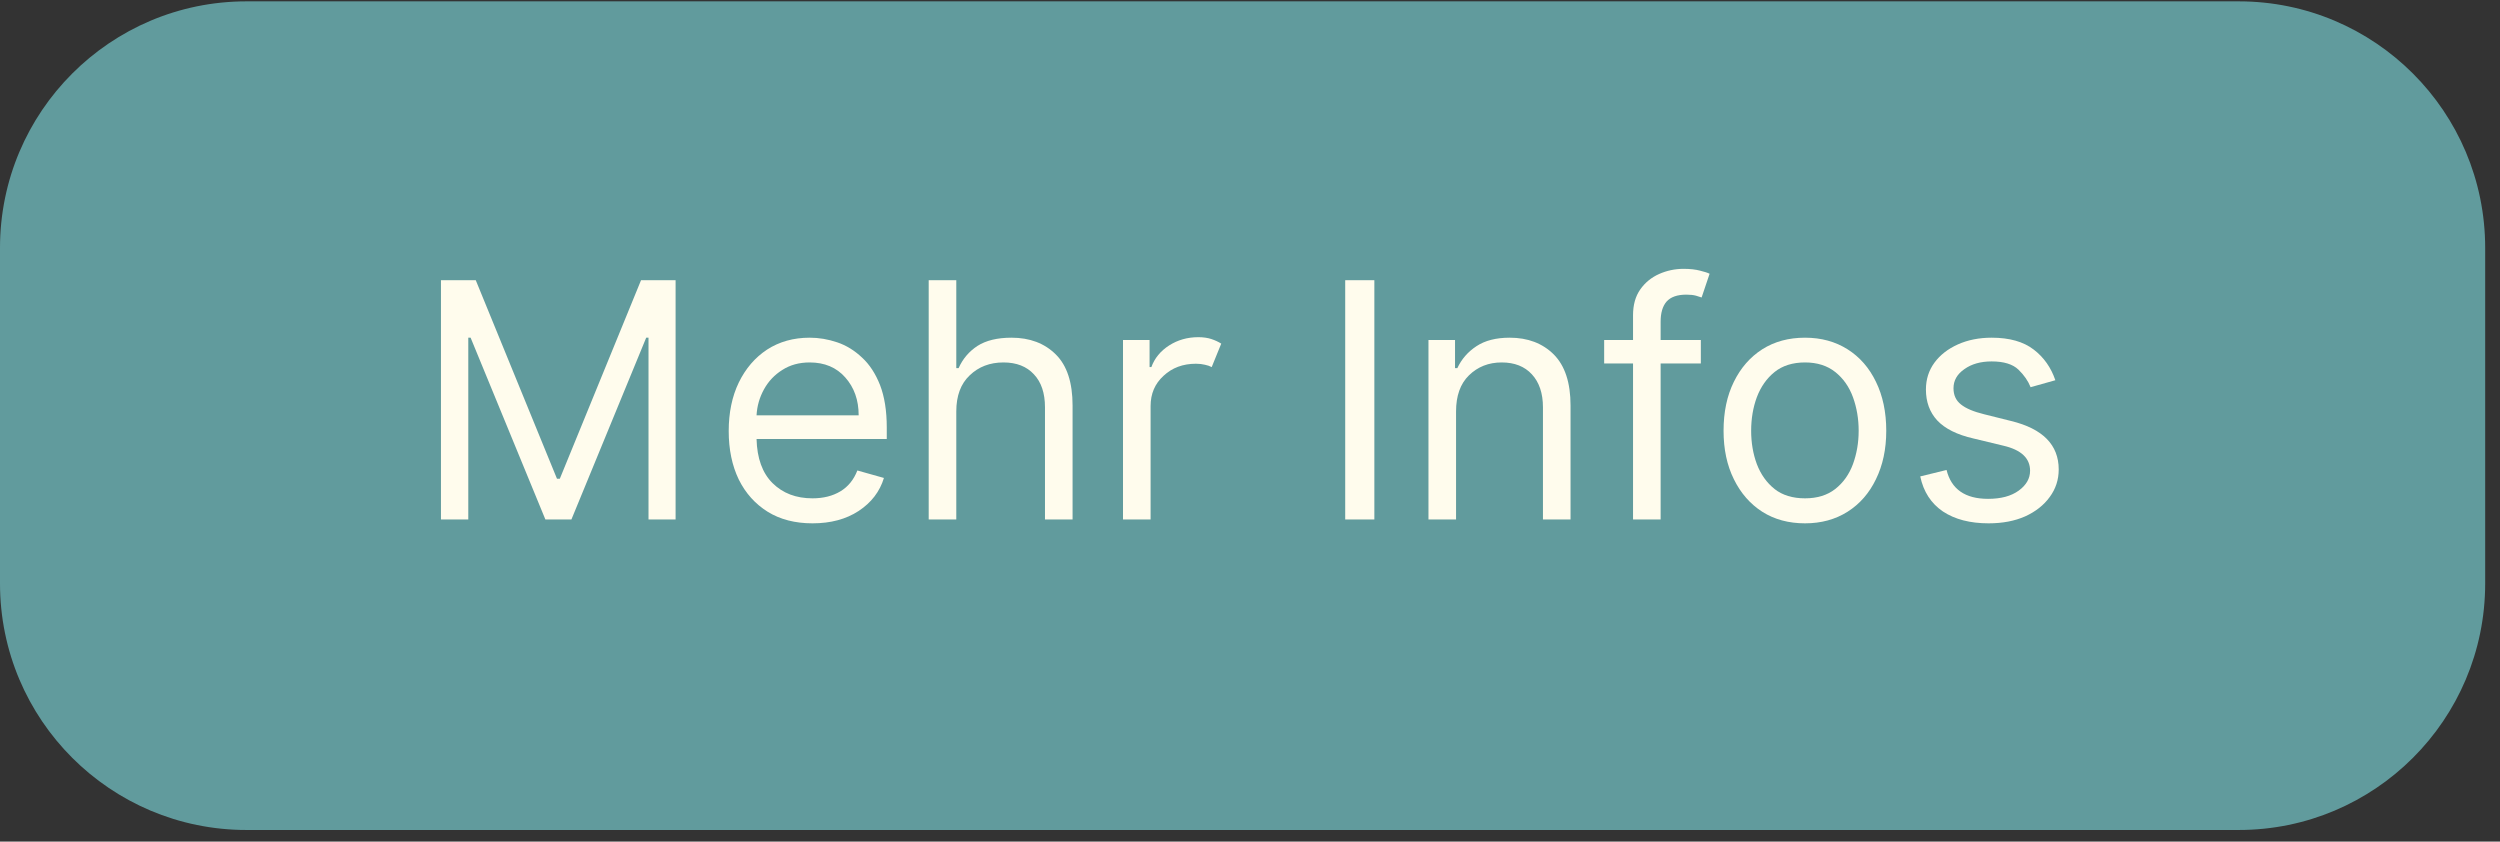 <svg xmlns="http://www.w3.org/2000/svg" xmlns:xlink="http://www.w3.org/1999/xlink" width="202" zoomAndPan="magnify" viewBox="0 0 151.5 51" height="68" preserveAspectRatio="xMidYMid meet" version="1.2"><rect x="0" y="0" width="151.5" height="51" fill="#333333" stroke="none"/><defs><clipPath id="8f77ea9498"><path d="M 8.16 3.266 L 92.422 3.266 L 92.422 31.352 L 8.16 31.352 Z M 8.16 3.266 "/></clipPath><clipPath id="c5b1d035d6"><path d="M 92.402 12.23 L 92.402 22.391 C 92.402 24.766 91.457 27.047 89.777 28.727 C 88.094 30.41 85.816 31.352 83.438 31.352 L 17.121 31.352 C 14.746 31.352 12.465 30.41 10.785 28.727 C 9.102 27.047 8.16 24.766 8.16 22.391 L 8.16 12.23 C 8.16 9.852 9.102 7.57 10.785 5.891 C 12.465 4.211 14.746 3.266 17.121 3.266 L 83.438 3.266 C 85.816 3.266 88.094 4.211 89.777 5.891 C 91.457 7.57 92.402 9.852 92.402 12.23 Z M 92.402 12.23 "/></clipPath><clipPath id="742c4f6750"><path d="M 0.16 0.266 L 84.422 0.266 L 84.422 28.352 L 0.16 28.352 Z M 0.16 0.266 "/></clipPath><clipPath id="d251dc09aa"><path d="M 84.402 9.23 L 84.402 19.391 C 84.402 21.766 83.457 24.047 81.777 25.727 C 80.094 27.41 77.816 28.352 75.438 28.352 L 9.121 28.352 C 6.746 28.352 4.465 27.41 2.785 25.727 C 1.102 24.047 0.16 21.766 0.16 19.391 L 0.16 9.23 C 0.16 6.852 1.102 4.57 2.785 2.891 C 4.465 1.211 6.746 0.266 9.121 0.266 L 75.438 0.266 C 77.816 0.266 80.094 1.211 81.777 2.891 C 83.457 4.57 84.402 6.852 84.402 9.23 Z M 84.402 9.23 "/></clipPath><clipPath id="2cec51c163"><rect x="0" width="85" y="0" height="29"/></clipPath><clipPath id="eb312640d0"><path d="M 0 0.082 L 150.641 0.082 L 150.641 50.297 L 0 50.297 Z M 0 0.082 "/></clipPath><clipPath id="fcfd178277"><path d="M 150.602 15.023 L 150.602 35.359 C 150.602 43.609 143.914 50.297 135.664 50.297 L 14.938 50.297 C 6.688 50.297 0 43.609 0 35.359 L 0 15.023 C 0 6.773 6.688 0.082 14.938 0.082 L 135.664 0.082 C 143.914 0.082 150.602 6.773 150.602 15.023 Z M 150.602 15.023 "/></clipPath><clipPath id="72ce4e8589"><path d="M 0 0.082 L 150.641 0.082 L 150.641 50.297 L 0 50.297 Z M 0 0.082 "/></clipPath><clipPath id="8cc0bef1a4"><path d="M 150.602 15.023 L 150.602 35.359 C 150.602 43.609 143.914 50.297 135.664 50.297 L 14.938 50.297 C 6.688 50.297 0 43.609 0 35.359 L 0 15.023 C 0 6.773 6.688 0.082 14.938 0.082 L 135.664 0.082 C 143.914 0.082 150.602 6.773 150.602 15.023 Z M 150.602 15.023 "/></clipPath><clipPath id="684bac77a6"><rect x="0" width="151" y="0" height="51"/></clipPath></defs><g id="e59505cd01"><g clip-rule="nonzero" clip-path="url(#8f77ea9498)"><g clip-rule="nonzero" clip-path="url(#c5b1d035d6)"><g transform="matrix(1,0,0,1,8,3)"><g clip-path="url(#2cec51c163)"><g clip-rule="nonzero" clip-path="url(#742c4f6750)"><g clip-rule="nonzero" clip-path="url(#d251dc09aa)"><path style=" stroke:none;fill-rule:nonzero;fill:#139256;fill-opacity:1;" d="M 0.16 0.266 L 84.422 0.266 L 84.422 28.352 L 0.16 28.352 Z M 0.16 0.266 "/></g></g></g></g></g></g><g style="fill:#fffced;fill-opacity:1;"><g transform="translate(17.562, 21.207)"><path style="stroke:none" d="M 1.141 -9.438 L 2.5 -9.438 L 5.703 -1.609 L 5.828 -1.609 L 9.031 -9.438 L 10.391 -9.438 L 10.391 0 L 9.328 0 L 9.328 -7.172 L 9.234 -7.172 L 6.281 0 L 5.25 0 L 2.297 -7.172 L 2.203 -7.172 L 2.203 0 L 1.141 0 Z M 1.141 -9.438 "/></g></g><g style="fill:#fffced;fill-opacity:1;"><g transform="translate(29.374, 21.207)"><path style="stroke:none" d="M 3.953 0.141 C 3.273 0.141 2.688 -0.008 2.188 -0.312 C 1.695 -0.613 1.316 -1.035 1.047 -1.578 C 0.785 -2.117 0.656 -2.754 0.656 -3.484 C 0.656 -4.203 0.785 -4.836 1.047 -5.391 C 1.316 -5.953 1.691 -6.391 2.172 -6.703 C 2.648 -7.016 3.207 -7.172 3.844 -7.172 C 4.219 -7.172 4.582 -7.109 4.938 -6.984 C 5.301 -6.859 5.629 -6.656 5.922 -6.375 C 6.211 -6.102 6.445 -5.742 6.625 -5.297 C 6.801 -4.848 6.891 -4.289 6.891 -3.625 L 6.891 -3.172 L 1.75 -3.172 C 1.781 -2.41 1.992 -1.828 2.391 -1.422 C 2.797 -1.023 3.316 -0.828 3.953 -0.828 C 4.379 -0.828 4.742 -0.914 5.047 -1.094 C 5.359 -1.281 5.586 -1.562 5.734 -1.938 L 6.781 -1.641 C 6.613 -1.109 6.281 -0.676 5.781 -0.344 C 5.281 -0.02 4.672 0.141 3.953 0.141 Z M 1.75 -4.109 L 5.781 -4.109 C 5.781 -4.703 5.602 -5.195 5.25 -5.594 C 4.906 -5.988 4.438 -6.188 3.844 -6.188 C 3.438 -6.188 3.078 -6.086 2.766 -5.891 C 2.461 -5.703 2.223 -5.445 2.047 -5.125 C 1.879 -4.812 1.781 -4.473 1.75 -4.109 Z M 1.75 -4.109 "/></g></g><g style="fill:#fffced;fill-opacity:1;"><g transform="translate(36.918, 21.207)"><path style="stroke:none" d="M 2.078 -4.25 L 2.078 0 L 1 0 L 1 -9.438 L 2.078 -9.438 L 2.078 -5.969 L 2.172 -5.969 C 2.336 -6.332 2.586 -6.625 2.922 -6.844 C 3.254 -7.062 3.695 -7.172 4.25 -7.172 C 4.977 -7.172 5.562 -6.953 6 -6.516 C 6.445 -6.078 6.672 -5.406 6.672 -4.5 L 6.672 0 L 5.578 0 L 5.578 -4.422 C 5.578 -4.984 5.43 -5.414 5.141 -5.719 C 4.859 -6.031 4.457 -6.188 3.938 -6.188 C 3.406 -6.188 2.961 -6.02 2.609 -5.688 C 2.254 -5.352 2.078 -4.875 2.078 -4.25 Z M 2.078 -4.25 "/></g></g><g style="fill:#fffced;fill-opacity:1;"><g transform="translate(44.572, 21.207)"><path style="stroke:none" d="M 1 0 L 1 -7.078 L 2.047 -7.078 L 2.047 -6 L 2.125 -6 C 2.25 -6.352 2.477 -6.641 2.812 -6.859 C 3.156 -7.078 3.535 -7.188 3.953 -7.188 C 4.148 -7.188 4.32 -7.16 4.469 -7.109 C 4.625 -7.066 4.754 -7.004 4.859 -6.922 L 4.5 -6 C 4.414 -6.039 4.32 -6.07 4.219 -6.094 C 4.125 -6.125 4.008 -6.141 3.875 -6.141 C 3.352 -6.141 2.922 -5.977 2.578 -5.656 C 2.242 -5.344 2.078 -4.945 2.078 -4.469 L 2.078 0 Z M 1 0 "/></g></g><g style="fill:#fffced;fill-opacity:1;"><g transform="translate(49.54, 21.207)"><path style="stroke:none" d=""/></g></g><g style="fill:#fffced;fill-opacity:1;"><g transform="translate(53.183, 21.207)"><path style="stroke:none" d="M 2.281 -9.438 L 2.281 0 L 1.141 0 L 1.141 -9.438 Z M 2.281 -9.438 "/></g></g><g style="fill:#fffced;fill-opacity:1;"><g transform="translate(56.605, 21.207)"><path style="stroke:none" d="M 2.078 -4.25 L 2.078 0 L 1 0 L 1 -7.078 L 2.047 -7.078 L 2.047 -5.969 L 2.141 -5.969 C 2.305 -6.32 2.555 -6.609 2.891 -6.828 C 3.234 -7.055 3.672 -7.172 4.203 -7.172 C 4.91 -7.172 5.484 -6.945 5.922 -6.5 C 6.367 -6.062 6.594 -5.395 6.594 -4.5 L 6.594 0 L 5.516 0 L 5.516 -4.422 C 5.516 -4.973 5.367 -5.406 5.078 -5.719 C 4.785 -6.031 4.391 -6.188 3.891 -6.188 C 3.367 -6.188 2.938 -6.02 2.594 -5.688 C 2.25 -5.352 2.078 -4.875 2.078 -4.25 Z M 2.078 -4.25 "/></g></g><g style="fill:#fffced;fill-opacity:1;"><g transform="translate(64.185, 21.207)"><path style="stroke:none" d="M 4.141 -7.078 L 4.141 -6.156 L 2.562 -6.156 L 2.562 0 L 1.469 0 L 1.469 -6.156 L 0.328 -6.156 L 0.328 -7.078 L 1.469 -7.078 L 1.469 -8.047 C 1.469 -8.453 1.562 -8.789 1.75 -9.062 C 1.945 -9.332 2.195 -9.535 2.5 -9.672 C 2.801 -9.805 3.125 -9.875 3.469 -9.875 C 3.727 -9.875 3.941 -9.852 4.109 -9.812 C 4.285 -9.77 4.414 -9.727 4.5 -9.688 L 4.188 -8.75 C 4.125 -8.77 4.047 -8.789 3.953 -8.812 C 3.859 -8.844 3.734 -8.859 3.578 -8.859 C 3.211 -8.859 2.953 -8.766 2.797 -8.578 C 2.641 -8.398 2.562 -8.141 2.562 -7.797 L 2.562 -7.078 Z M 4.141 -7.078 "/></g></g><g style="fill:#fffced;fill-opacity:1;"><g transform="translate(68.564, 21.207)"><path style="stroke:none" d="M 3.875 0.141 C 3.227 0.141 2.664 -0.008 2.188 -0.312 C 1.707 -0.613 1.332 -1.035 1.062 -1.578 C 0.789 -2.129 0.656 -2.77 0.656 -3.5 C 0.656 -4.238 0.789 -4.879 1.062 -5.422 C 1.332 -5.973 1.707 -6.398 2.188 -6.703 C 2.664 -7.016 3.227 -7.172 3.875 -7.172 C 4.508 -7.172 5.066 -7.016 5.547 -6.703 C 6.023 -6.398 6.398 -5.973 6.672 -5.422 C 6.941 -4.879 7.078 -4.238 7.078 -3.5 C 7.078 -2.77 6.941 -2.129 6.672 -1.578 C 6.398 -1.035 6.023 -0.613 5.547 -0.312 C 5.066 -0.008 4.508 0.141 3.875 0.141 Z M 3.875 -0.828 C 4.352 -0.828 4.75 -0.953 5.062 -1.203 C 5.375 -1.453 5.602 -1.781 5.75 -2.188 C 5.906 -2.594 5.984 -3.031 5.984 -3.5 C 5.984 -3.969 5.906 -4.406 5.75 -4.812 C 5.602 -5.227 5.375 -5.562 5.062 -5.812 C 4.75 -6.062 4.352 -6.188 3.875 -6.188 C 3.383 -6.188 2.984 -6.062 2.672 -5.812 C 2.359 -5.562 2.125 -5.227 1.969 -4.812 C 1.82 -4.406 1.75 -3.969 1.75 -3.5 C 1.75 -3.031 1.82 -2.594 1.969 -2.188 C 2.125 -1.781 2.359 -1.453 2.672 -1.203 C 2.984 -0.953 3.383 -0.828 3.875 -0.828 Z M 3.875 -0.828 "/></g></g><g style="fill:#fffced;fill-opacity:1;"><g transform="translate(76.292, 21.207)"><path style="stroke:none" d="M 6 -5.484 L 5.031 -5.219 C 4.938 -5.457 4.773 -5.68 4.547 -5.891 C 4.328 -6.109 3.977 -6.219 3.5 -6.219 C 3.062 -6.219 2.695 -6.117 2.406 -5.922 C 2.125 -5.723 1.984 -5.473 1.984 -5.172 C 1.984 -4.898 2.082 -4.688 2.281 -4.531 C 2.477 -4.375 2.785 -4.242 3.203 -4.141 L 4.25 -3.891 C 5.508 -3.578 6.141 -2.938 6.141 -1.969 C 6.141 -1.562 6.02 -1.195 5.781 -0.875 C 5.551 -0.562 5.227 -0.312 4.812 -0.125 C 4.406 0.051 3.926 0.141 3.375 0.141 C 2.645 0.141 2.047 -0.016 1.578 -0.328 C 1.109 -0.641 0.812 -1.094 0.688 -1.688 L 1.719 -1.953 C 1.906 -1.191 2.453 -0.812 3.359 -0.812 C 3.859 -0.812 4.258 -0.914 4.562 -1.125 C 4.863 -1.344 5.016 -1.609 5.016 -1.922 C 5.016 -2.422 4.66 -2.75 3.953 -2.906 L 2.781 -3.188 C 2.133 -3.344 1.66 -3.582 1.359 -3.906 C 1.055 -4.227 0.906 -4.633 0.906 -5.125 C 0.906 -5.52 1.016 -5.867 1.234 -6.172 C 1.461 -6.484 1.77 -6.727 2.156 -6.906 C 2.551 -7.082 3 -7.172 3.5 -7.172 C 4.195 -7.172 4.742 -7.016 5.141 -6.703 C 5.547 -6.398 5.832 -5.992 6 -5.484 Z M 6 -5.484 "/></g></g><g clip-rule="nonzero" clip-path="url(#eb312640d0)"><g clip-rule="nonzero" clip-path="url(#fcfd178277)"><g transform="matrix(1,0,0,1,0,0)"><g clip-path="url(#684bac77a6)"><g clip-rule="nonzero" clip-path="url(#72ce4e8589)"><g clip-rule="nonzero" clip-path="url(#8cc0bef1a4)"><path style=" stroke:none;fill-rule:nonzero;fill:#619b9d;fill-opacity:1;" d="M 0 0.082 L 150.641 0.082 L 150.641 50.297 L 0 50.297 Z M 0 0.082 "/></g></g></g></g></g></g><g style="fill:#fffced;fill-opacity:1;"><g transform="translate(24.972, 31.48)"><path style="stroke:none" d="M 1.75 -14.5 L 3.859 -14.5 L 8.781 -2.469 L 8.953 -2.469 L 13.875 -14.5 L 15.969 -14.5 L 15.969 0 L 14.328 0 L 14.328 -11.016 L 14.188 -11.016 L 9.656 0 L 8.078 0 L 3.547 -11.016 L 3.406 -11.016 L 3.406 0 L 1.75 0 Z M 1.75 -14.5 "/></g></g><g style="fill:#fffced;fill-opacity:1;"><g transform="translate(43.144, 31.48)"><path style="stroke:none" d="M 6.094 0.234 C 5.039 0.234 4.133 0 3.375 -0.469 C 2.625 -0.938 2.039 -1.586 1.625 -2.422 C 1.219 -3.266 1.016 -4.242 1.016 -5.359 C 1.016 -6.473 1.219 -7.453 1.625 -8.297 C 2.039 -9.148 2.613 -9.816 3.344 -10.297 C 4.082 -10.773 4.941 -11.016 5.922 -11.016 C 6.484 -11.016 7.039 -10.922 7.594 -10.734 C 8.145 -10.547 8.645 -10.238 9.094 -9.812 C 9.551 -9.395 9.914 -8.836 10.188 -8.141 C 10.457 -7.441 10.594 -6.586 10.594 -5.578 L 10.594 -4.875 L 2.703 -4.875 C 2.734 -3.707 3.055 -2.816 3.672 -2.203 C 4.297 -1.586 5.102 -1.281 6.094 -1.281 C 6.75 -1.281 7.312 -1.422 7.781 -1.703 C 8.25 -1.984 8.594 -2.406 8.812 -2.969 L 10.422 -2.516 C 10.172 -1.691 9.66 -1.023 8.891 -0.516 C 8.129 -0.016 7.195 0.234 6.094 0.234 Z M 2.703 -6.312 L 8.891 -6.312 C 8.891 -7.238 8.617 -8.004 8.078 -8.609 C 7.547 -9.211 6.828 -9.516 5.922 -9.516 C 5.285 -9.516 4.734 -9.363 4.266 -9.062 C 3.797 -8.77 3.426 -8.379 3.156 -7.891 C 2.883 -7.398 2.734 -6.875 2.703 -6.312 Z M 2.703 -6.312 "/></g></g><g style="fill:#fffced;fill-opacity:1;"><g transform="translate(54.748, 31.48)"><path style="stroke:none" d="M 3.203 -6.547 L 3.203 0 L 1.531 0 L 1.531 -14.5 L 3.203 -14.5 L 3.203 -9.172 L 3.344 -9.172 C 3.594 -9.734 3.973 -10.18 4.484 -10.516 C 5.004 -10.848 5.691 -11.016 6.547 -11.016 C 7.66 -11.016 8.555 -10.676 9.234 -10 C 9.91 -9.332 10.25 -8.301 10.25 -6.906 L 10.25 0 L 8.578 0 L 8.578 -6.797 C 8.578 -7.66 8.352 -8.328 7.906 -8.797 C 7.469 -9.273 6.852 -9.516 6.062 -9.516 C 5.238 -9.516 4.555 -9.254 4.016 -8.734 C 3.473 -8.223 3.203 -7.492 3.203 -6.547 Z M 3.203 -6.547 "/></g></g><g style="fill:#fffced;fill-opacity:1;"><g transform="translate(66.523, 31.48)"><path style="stroke:none" d="M 1.531 0 L 1.531 -10.875 L 3.141 -10.875 L 3.141 -9.234 L 3.25 -9.234 C 3.445 -9.773 3.805 -10.211 4.328 -10.547 C 4.848 -10.879 5.438 -11.047 6.094 -11.047 C 6.395 -11.047 6.656 -11.008 6.875 -10.938 C 7.102 -10.863 7.305 -10.77 7.484 -10.656 L 6.906 -9.234 C 6.789 -9.297 6.656 -9.344 6.5 -9.375 C 6.344 -9.414 6.16 -9.438 5.953 -9.438 C 5.16 -9.438 4.504 -9.191 3.984 -8.703 C 3.461 -8.223 3.203 -7.613 3.203 -6.875 L 3.203 0 Z M 1.531 0 "/></g></g><g style="fill:#fffced;fill-opacity:1;"><g transform="translate(74.165, 31.48)"><path style="stroke:none" d=""/></g></g><g style="fill:#fffced;fill-opacity:1;"><g transform="translate(79.77, 31.48)"><path style="stroke:none" d="M 3.516 -14.5 L 3.516 0 L 1.75 0 L 1.75 -14.5 Z M 3.516 -14.5 "/></g></g><g style="fill:#fffced;fill-opacity:1;"><g transform="translate(85.034, 31.48)"><path style="stroke:none" d="M 3.203 -6.547 L 3.203 0 L 1.531 0 L 1.531 -10.875 L 3.141 -10.875 L 3.141 -9.172 L 3.281 -9.172 C 3.539 -9.723 3.926 -10.164 4.438 -10.5 C 4.957 -10.844 5.629 -11.016 6.453 -11.016 C 7.555 -11.016 8.445 -10.676 9.125 -10 C 9.801 -9.32 10.141 -8.289 10.141 -6.906 L 10.141 0 L 8.469 0 L 8.469 -6.797 C 8.469 -7.648 8.242 -8.316 7.797 -8.797 C 7.359 -9.273 6.75 -9.516 5.969 -9.516 C 5.176 -9.516 4.516 -9.254 3.984 -8.734 C 3.461 -8.223 3.203 -7.492 3.203 -6.547 Z M 3.203 -6.547 "/></g></g><g style="fill:#fffced;fill-opacity:1;"><g transform="translate(96.696, 31.48)"><path style="stroke:none" d="M 6.375 -10.875 L 6.375 -9.453 L 3.938 -9.453 L 3.938 0 L 2.266 0 L 2.266 -9.453 L 0.516 -9.453 L 0.516 -10.875 L 2.266 -10.875 L 2.266 -12.375 C 2.266 -13 2.41 -13.52 2.703 -13.938 C 2.992 -14.352 3.375 -14.664 3.844 -14.875 C 4.312 -15.082 4.805 -15.188 5.328 -15.188 C 5.734 -15.188 6.066 -15.148 6.328 -15.078 C 6.586 -15.016 6.781 -14.953 6.906 -14.891 L 6.422 -13.453 C 6.336 -13.484 6.223 -13.52 6.078 -13.562 C 5.93 -13.602 5.738 -13.625 5.5 -13.625 C 4.945 -13.625 4.547 -13.484 4.297 -13.203 C 4.055 -12.922 3.938 -12.516 3.938 -11.984 L 3.938 -10.875 Z M 6.375 -10.875 "/></g></g><g style="fill:#fffced;fill-opacity:1;"><g transform="translate(103.432, 31.48)"><path style="stroke:none" d="M 5.953 0.234 C 4.961 0.234 4.098 0 3.359 -0.469 C 2.629 -0.938 2.055 -1.594 1.641 -2.438 C 1.223 -3.281 1.016 -4.258 1.016 -5.375 C 1.016 -6.508 1.223 -7.5 1.641 -8.344 C 2.055 -9.188 2.629 -9.844 3.359 -10.312 C 4.098 -10.781 4.961 -11.016 5.953 -11.016 C 6.93 -11.016 7.789 -10.781 8.531 -10.312 C 9.27 -9.844 9.844 -9.188 10.25 -8.344 C 10.664 -7.5 10.875 -6.508 10.875 -5.375 C 10.875 -4.258 10.664 -3.281 10.25 -2.438 C 9.844 -1.594 9.27 -0.938 8.531 -0.469 C 7.789 0 6.93 0.234 5.953 0.234 Z M 5.953 -1.281 C 6.691 -1.281 7.301 -1.469 7.781 -1.844 C 8.27 -2.227 8.629 -2.734 8.859 -3.359 C 9.086 -3.984 9.203 -4.656 9.203 -5.375 C 9.203 -6.102 9.086 -6.781 8.859 -7.406 C 8.629 -8.039 8.27 -8.551 7.781 -8.938 C 7.301 -9.32 6.691 -9.516 5.953 -9.516 C 5.203 -9.516 4.586 -9.32 4.109 -8.938 C 3.629 -8.551 3.27 -8.039 3.031 -7.406 C 2.801 -6.781 2.688 -6.102 2.688 -5.375 C 2.688 -4.656 2.801 -3.984 3.031 -3.359 C 3.27 -2.734 3.629 -2.227 4.109 -1.844 C 4.586 -1.469 5.203 -1.281 5.953 -1.281 Z M 5.953 -1.281 "/></g></g><g style="fill:#fffced;fill-opacity:1;"><g transform="translate(115.32, 31.48)"><path style="stroke:none" d="M 9.234 -8.438 L 7.734 -8.016 C 7.586 -8.391 7.344 -8.742 7 -9.078 C 6.656 -9.41 6.113 -9.578 5.375 -9.578 C 4.707 -9.578 4.156 -9.422 3.719 -9.109 C 3.281 -8.805 3.062 -8.422 3.062 -7.953 C 3.062 -7.535 3.211 -7.207 3.516 -6.969 C 3.816 -6.727 4.285 -6.531 4.922 -6.375 L 6.547 -5.969 C 8.473 -5.5 9.438 -4.52 9.438 -3.031 C 9.438 -2.406 9.254 -1.848 8.891 -1.359 C 8.535 -0.867 8.039 -0.477 7.406 -0.188 C 6.77 0.094 6.031 0.234 5.188 0.234 C 4.07 0.234 3.148 -0.004 2.422 -0.484 C 1.703 -0.973 1.242 -1.68 1.047 -2.609 L 2.641 -3 C 2.93 -1.832 3.77 -1.25 5.156 -1.25 C 5.938 -1.25 6.555 -1.414 7.016 -1.75 C 7.473 -2.082 7.703 -2.484 7.703 -2.953 C 7.703 -3.711 7.164 -4.219 6.094 -4.469 L 4.281 -4.906 C 3.281 -5.133 2.547 -5.5 2.078 -6 C 1.617 -6.5 1.391 -7.125 1.391 -7.875 C 1.391 -8.488 1.562 -9.031 1.906 -9.5 C 2.25 -9.969 2.723 -10.336 3.328 -10.609 C 3.93 -10.879 4.613 -11.016 5.375 -11.016 C 6.457 -11.016 7.305 -10.773 7.922 -10.297 C 8.535 -9.828 8.973 -9.207 9.234 -8.438 Z M 9.234 -8.438 "/></g></g></g></svg>